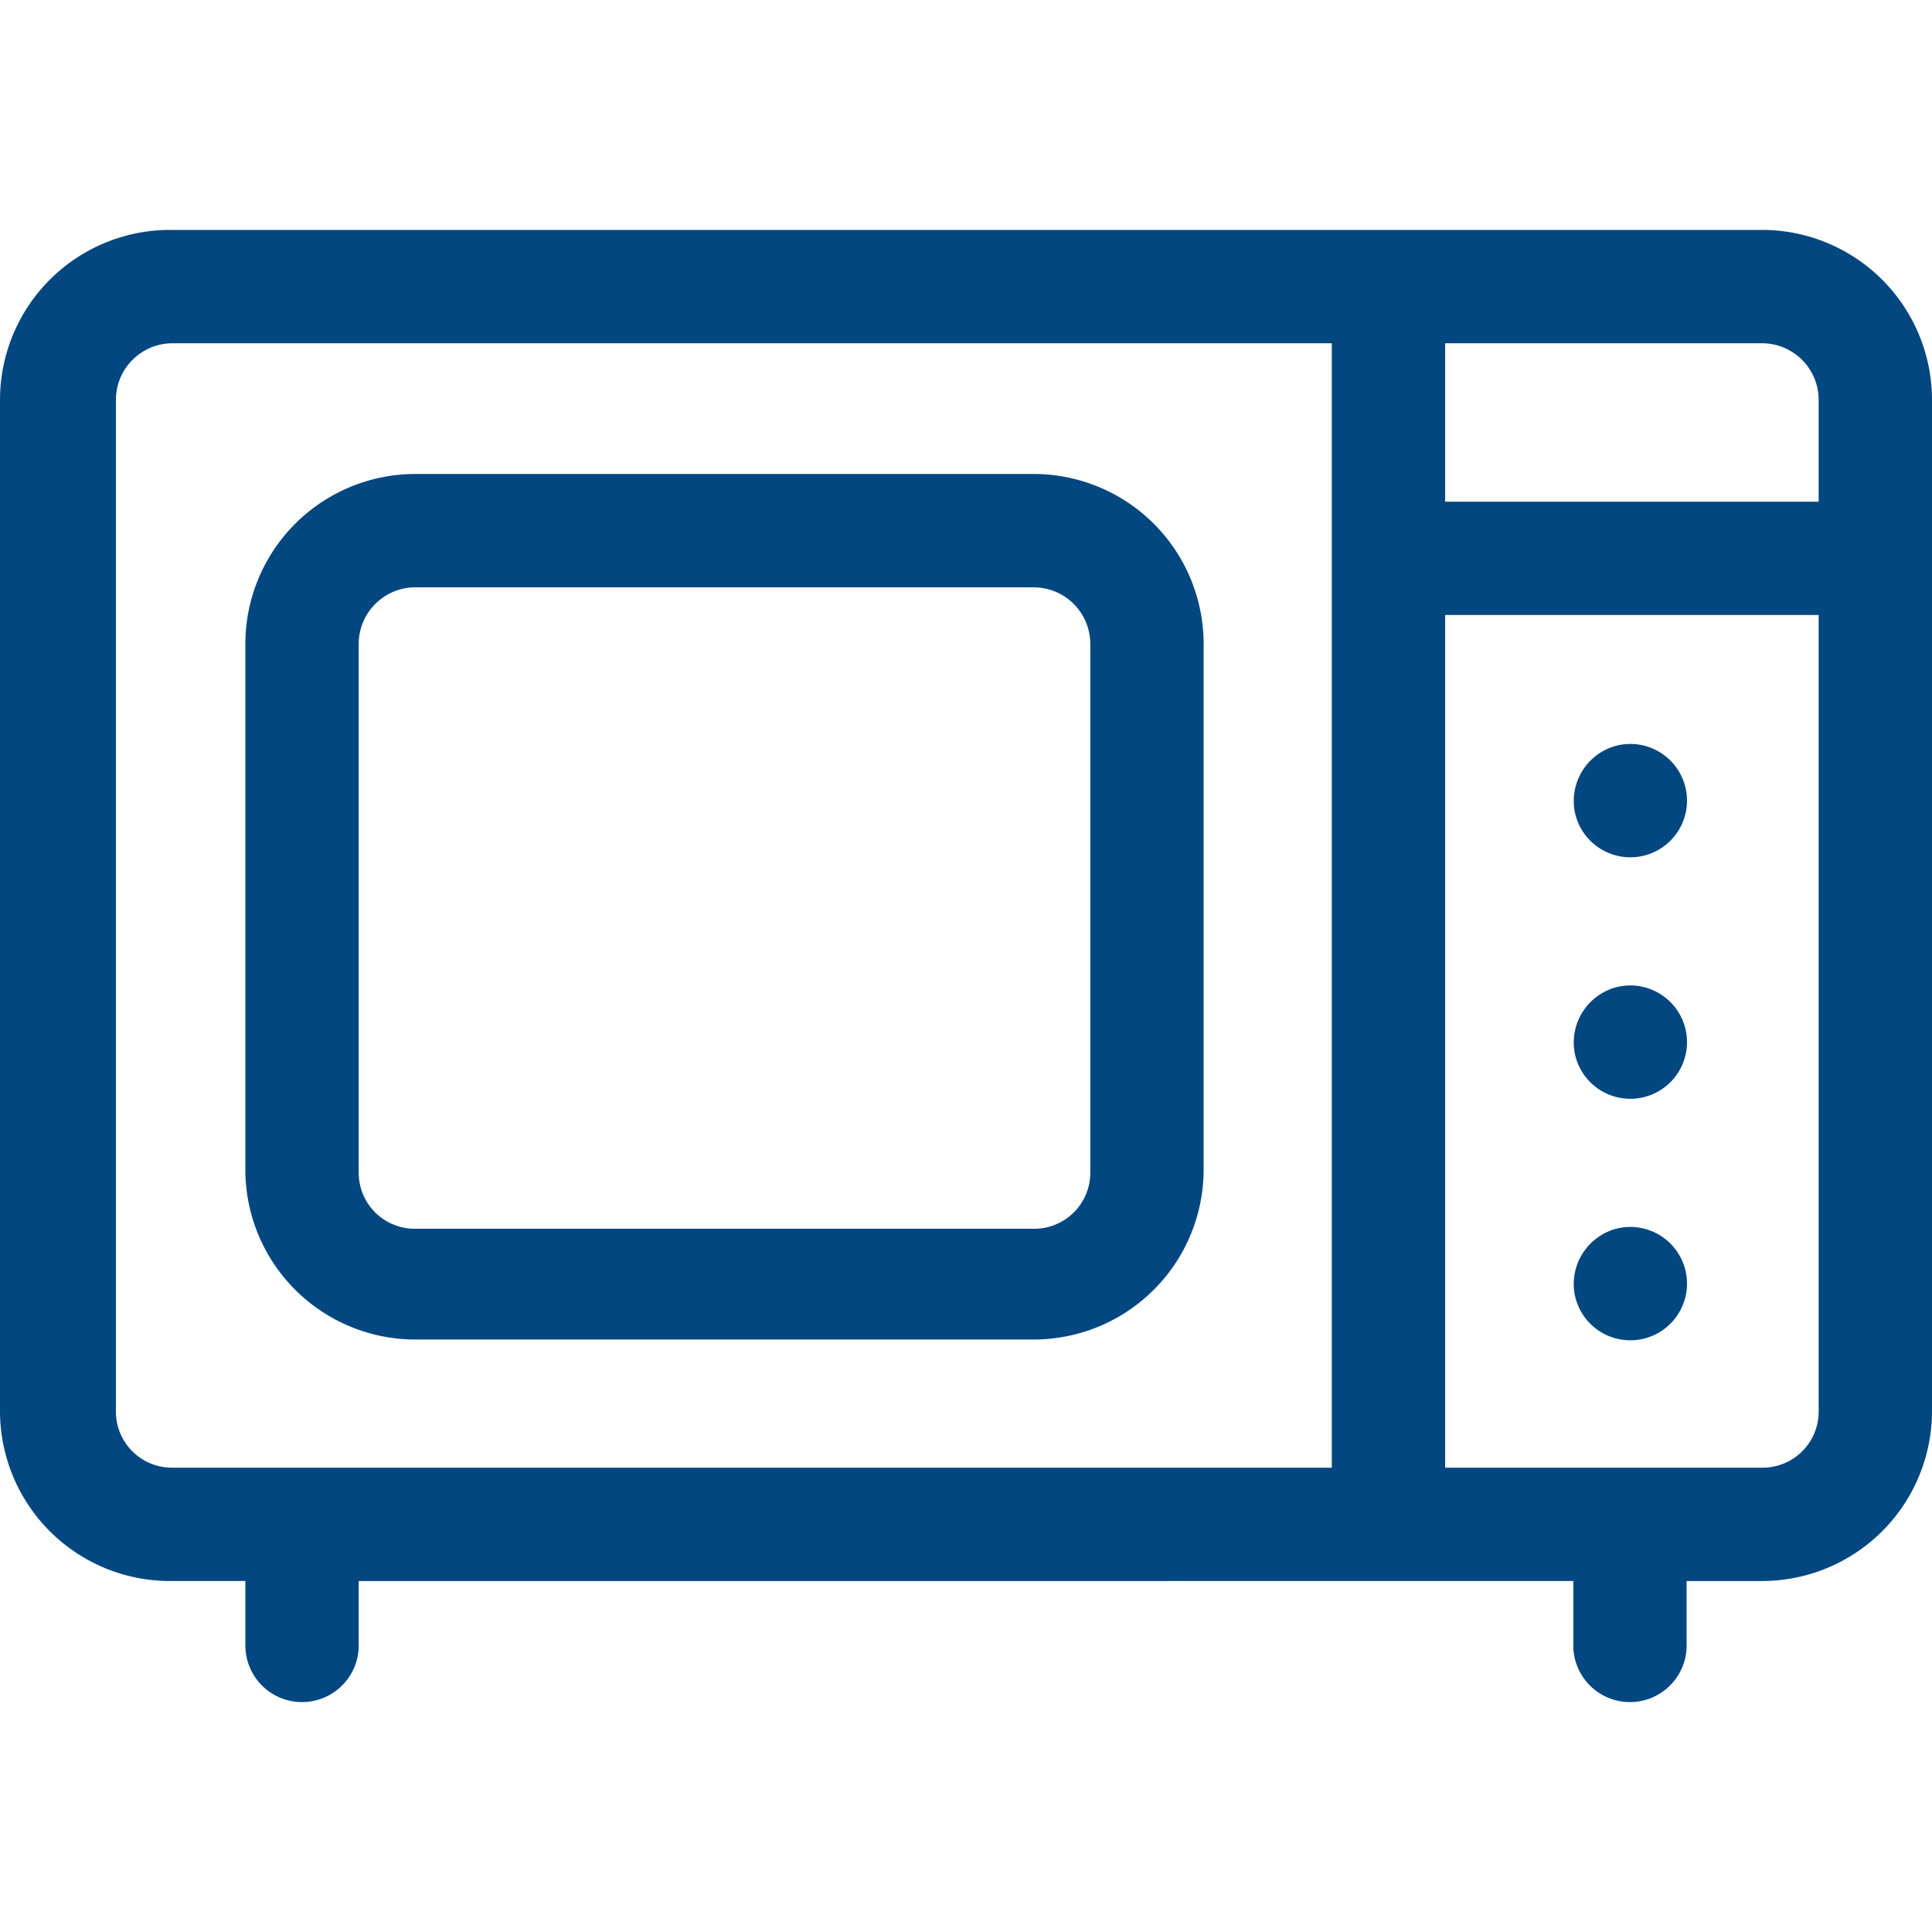 <svg xmlns="http://www.w3.org/2000/svg" viewBox="0 0 30 30"><defs><style>.cls-1{fill:#fff;opacity:0;}.cls-2{fill:#034781;}</style></defs><g id="Layer_2" data-name="Layer 2"><g id="Layer_1-2" data-name="Layer 1"><rect class="cls-1" width="30" height="30"/><path class="cls-2" d="M27.36,3.57H2.64A2.64,2.64,0,0,0,0,6.21v15.7a2.64,2.64,0,0,0,2.64,2.64H3.81v1a.88.88,0,1,0,1.76,0v-1H24.43v1a.88.88,0,1,0,1.76,0v-1h1.17A2.64,2.64,0,0,0,30,21.91V6.21A2.64,2.64,0,0,0,27.36,3.57ZM20.68,22.79h-18a.87.87,0,0,1-.88-.88V6.21a.88.88,0,0,1,.88-.88h18Zm7.56-.88a.87.87,0,0,1-.88.88H22.44V9.55h5.8Zm0-14.12h-5.8V5.33h4.92a.88.88,0,0,1,.88.88Z"/><path class="cls-2" d="M24.45,20.09a.88.88,0,1,0,.61-1,.89.89,0,0,0-.61,1Z"/><path class="cls-2" d="M24.45,16.34a.88.88,0,1,0,.61-1,.89.89,0,0,0-.61,1Z"/><path class="cls-2" d="M24.45,12.59a.88.88,0,1,0,.61-1,.89.89,0,0,0-.61,1Z"/><path class="cls-2" d="M6.45,20.8h9.6a2.64,2.64,0,0,0,2.64-2.64V10a2.64,2.64,0,0,0-2.64-2.64H6.45A2.64,2.64,0,0,0,3.81,10v8.2A2.64,2.64,0,0,0,6.45,20.8ZM5.57,10a.88.88,0,0,1,.88-.88h9.6a.88.88,0,0,1,.88.88v8.2a.87.87,0,0,1-.88.88H6.45a.87.87,0,0,1-.88-.88Z"/></g></g></svg>